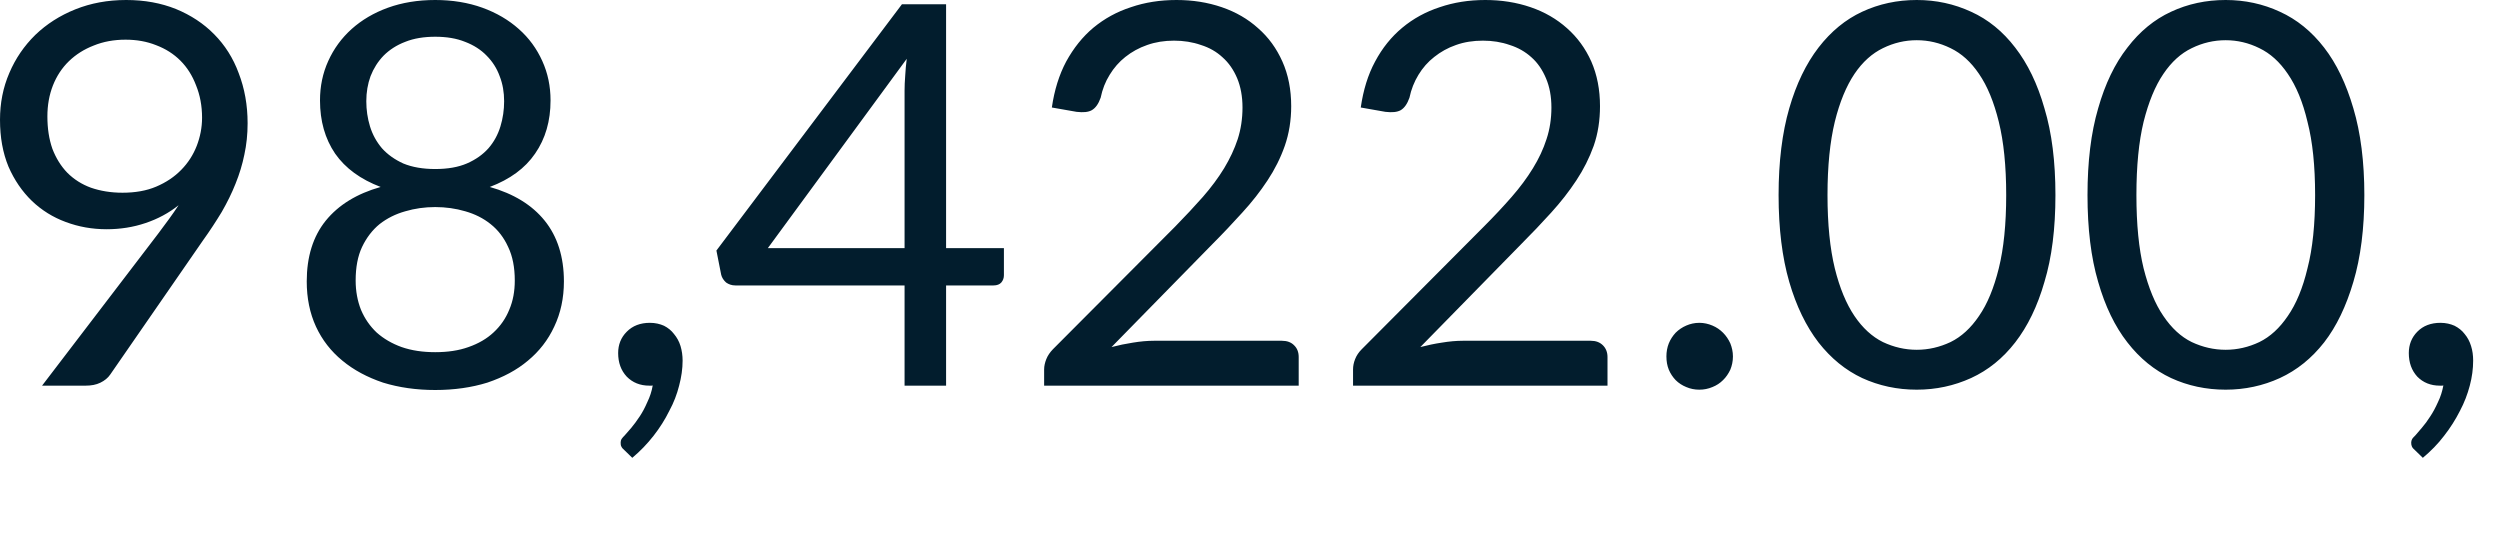 <?xml version="1.0" encoding="utf-8"?>
<svg xmlns="http://www.w3.org/2000/svg" fill="none" height="100%" overflow="visible" preserveAspectRatio="none" style="display: block;" viewBox="0 0 23 5" width="100%">
<path d="M0.436 1.071C0.436 1.182 0.451 1.28 0.482 1.369C0.515 1.455 0.561 1.529 0.619 1.589C0.68 1.65 0.752 1.696 0.837 1.727C0.924 1.757 1.02 1.773 1.127 1.773C1.244 1.773 1.348 1.755 1.437 1.717C1.529 1.678 1.606 1.626 1.668 1.562C1.73 1.499 1.777 1.426 1.81 1.342C1.842 1.259 1.859 1.172 1.859 1.083C1.859 0.973 1.84 0.875 1.804 0.786C1.77 0.696 1.722 0.62 1.66 0.558C1.598 0.496 1.524 0.449 1.437 0.416C1.352 0.382 1.259 0.365 1.155 0.365C1.048 0.365 0.95 0.383 0.862 0.419C0.774 0.453 0.698 0.501 0.634 0.563C0.57 0.625 0.521 0.7 0.487 0.786C0.453 0.873 0.436 0.967 0.436 1.071ZM1.455 2.15C1.49 2.103 1.524 2.058 1.555 2.015C1.586 1.973 1.615 1.93 1.643 1.888C1.553 1.96 1.452 2.014 1.339 2.052C1.227 2.09 1.107 2.109 0.982 2.109C0.849 2.109 0.724 2.087 0.604 2.042C0.487 1.999 0.383 1.934 0.294 1.849C0.204 1.762 0.132 1.657 0.078 1.533C0.026 1.407 0 1.264 0 1.102C0 0.949 0.028 0.805 0.086 0.671C0.143 0.537 0.223 0.421 0.325 0.321C0.429 0.221 0.551 0.143 0.693 0.086C0.835 0.029 0.991 0 1.161 0C1.329 0 1.482 0.028 1.619 0.083C1.755 0.139 1.873 0.216 1.971 0.316C2.069 0.415 2.145 0.534 2.196 0.673C2.25 0.813 2.278 0.966 2.278 1.134C2.278 1.235 2.268 1.331 2.248 1.423C2.23 1.512 2.203 1.601 2.167 1.69C2.133 1.776 2.09 1.863 2.04 1.95C1.989 2.034 1.932 2.122 1.868 2.211L1.014 3.446C0.993 3.477 0.962 3.502 0.923 3.521C0.884 3.54 0.839 3.548 0.788 3.548H0.387L1.455 2.15ZM4.004 3.24C4.119 3.24 4.221 3.225 4.31 3.193C4.402 3.161 4.479 3.116 4.54 3.059C4.604 3 4.652 2.931 4.685 2.85C4.72 2.769 4.736 2.679 4.736 2.581C4.736 2.46 4.716 2.357 4.675 2.272C4.636 2.186 4.582 2.116 4.514 2.062C4.447 2.008 4.369 1.969 4.281 1.944C4.193 1.918 4.1 1.905 4.004 1.905C3.908 1.905 3.816 1.918 3.728 1.944C3.639 1.969 3.561 2.008 3.492 2.062C3.426 2.116 3.372 2.186 3.331 2.272C3.291 2.357 3.272 2.46 3.272 2.581C3.272 2.679 3.289 2.769 3.321 2.85C3.355 2.931 3.403 3 3.465 3.059C3.529 3.116 3.606 3.161 3.695 3.193C3.787 3.225 3.89 3.24 4.004 3.24ZM4.004 0.338C3.9 0.338 3.807 0.353 3.728 0.385C3.649 0.415 3.583 0.458 3.529 0.512C3.477 0.566 3.437 0.629 3.409 0.701C3.383 0.772 3.37 0.849 3.37 0.931C3.37 1.01 3.381 1.088 3.404 1.163C3.427 1.238 3.464 1.305 3.514 1.364C3.565 1.421 3.631 1.468 3.71 1.504C3.792 1.538 3.89 1.555 4.004 1.555C4.119 1.555 4.216 1.538 4.295 1.504C4.378 1.468 4.443 1.421 4.494 1.364C4.545 1.305 4.581 1.238 4.604 1.163C4.627 1.088 4.638 1.01 4.638 0.931C4.638 0.849 4.625 0.772 4.597 0.701C4.571 0.629 4.531 0.566 4.477 0.512C4.425 0.458 4.358 0.415 4.279 0.385C4.2 0.353 4.109 0.338 4.004 0.338ZM4.506 1.72C4.725 1.782 4.894 1.885 5.011 2.03C5.128 2.175 5.188 2.362 5.188 2.589C5.188 2.742 5.158 2.881 5.099 3.005C5.042 3.128 4.961 3.232 4.857 3.318C4.754 3.405 4.629 3.471 4.484 3.52C4.339 3.565 4.179 3.588 4.004 3.588C3.83 3.588 3.67 3.565 3.524 3.52C3.379 3.471 3.255 3.405 3.15 3.318C3.045 3.232 2.964 3.128 2.907 3.005C2.85 2.881 2.822 2.742 2.822 2.589C2.822 2.362 2.88 2.175 2.997 2.03C3.115 1.885 3.283 1.782 3.502 1.72C3.318 1.65 3.178 1.549 3.083 1.413C2.99 1.276 2.944 1.113 2.944 0.924C2.944 0.794 2.969 0.673 3.02 0.561C3.071 0.448 3.143 0.35 3.235 0.267C3.328 0.184 3.439 0.118 3.569 0.071C3.699 0.024 3.844 0 4.004 0C4.162 0 4.308 0.024 4.438 0.071C4.568 0.118 4.68 0.184 4.773 0.267C4.867 0.35 4.938 0.448 4.989 0.561C5.04 0.673 5.065 0.794 5.065 0.924C5.065 1.113 5.018 1.276 4.923 1.413C4.83 1.549 4.691 1.65 4.506 1.72ZM5.744 4.141C5.731 4.13 5.722 4.12 5.717 4.109C5.711 4.099 5.71 4.087 5.71 4.072C5.71 4.061 5.712 4.05 5.719 4.038C5.727 4.027 5.736 4.016 5.746 4.007C5.762 3.988 5.783 3.965 5.808 3.936C5.833 3.906 5.859 3.871 5.886 3.83C5.912 3.791 5.935 3.747 5.956 3.698C5.979 3.651 5.996 3.6 6.005 3.546C6.001 3.548 5.995 3.548 5.989 3.548C5.983 3.548 5.979 3.548 5.974 3.548C5.889 3.548 5.82 3.52 5.766 3.465C5.713 3.408 5.687 3.336 5.687 3.248C5.687 3.171 5.713 3.105 5.766 3.052C5.82 2.997 5.891 2.97 5.979 2.97C6.028 2.97 6.071 2.98 6.109 2.997C6.146 3.016 6.177 3.041 6.201 3.073C6.227 3.104 6.248 3.141 6.261 3.184C6.273 3.225 6.28 3.269 6.28 3.318C6.28 3.392 6.269 3.469 6.248 3.548C6.228 3.627 6.199 3.704 6.157 3.781C6.118 3.86 6.07 3.936 6.013 4.009C5.955 4.083 5.891 4.15 5.817 4.212L5.744 4.141ZM8.322 2.283V0.835C8.322 0.792 8.324 0.746 8.328 0.695C8.331 0.645 8.335 0.594 8.342 0.541L7.064 2.283H8.322ZM9.236 2.283V2.532C9.236 2.558 9.228 2.58 9.212 2.599C9.197 2.616 9.173 2.626 9.141 2.626H8.704V3.548H8.322V2.626H6.765C6.732 2.626 6.704 2.616 6.68 2.599C6.657 2.578 6.642 2.555 6.635 2.528L6.591 2.305L8.298 0.039H8.704V2.283H9.236ZM11.793 3.135C11.841 3.135 11.879 3.149 11.906 3.177C11.934 3.204 11.948 3.24 11.948 3.284V3.548H9.606V3.399C9.606 3.368 9.613 3.337 9.626 3.304C9.639 3.271 9.66 3.241 9.687 3.213L10.812 2.084C10.904 1.99 10.989 1.899 11.066 1.812C11.143 1.724 11.208 1.636 11.262 1.548C11.315 1.46 11.357 1.371 11.387 1.28C11.416 1.19 11.431 1.092 11.431 0.989C11.431 0.887 11.414 0.797 11.382 0.72C11.349 0.642 11.304 0.577 11.247 0.527C11.192 0.476 11.126 0.438 11.049 0.414C10.972 0.387 10.889 0.374 10.801 0.374C10.712 0.374 10.63 0.387 10.554 0.414C10.479 0.44 10.412 0.477 10.353 0.524C10.296 0.569 10.248 0.624 10.209 0.688C10.169 0.752 10.142 0.822 10.126 0.899C10.106 0.956 10.079 0.994 10.044 1.014C10.012 1.032 9.966 1.036 9.905 1.029L9.677 0.989C9.7 0.829 9.744 0.688 9.809 0.566C9.877 0.442 9.96 0.338 10.059 0.255C10.161 0.171 10.275 0.108 10.405 0.066C10.533 0.022 10.673 0 10.824 0C10.973 0 11.111 0.022 11.24 0.066C11.369 0.11 11.481 0.175 11.575 0.26C11.67 0.343 11.744 0.445 11.798 0.566C11.852 0.687 11.879 0.824 11.879 0.977C11.879 1.108 11.859 1.23 11.82 1.342C11.781 1.453 11.728 1.559 11.661 1.66C11.594 1.762 11.517 1.86 11.428 1.957C11.341 2.053 11.25 2.15 11.152 2.248L10.226 3.193C10.291 3.176 10.358 3.162 10.424 3.152C10.491 3.141 10.556 3.135 10.617 3.135H11.793ZM14.635 3.135C14.682 3.135 14.719 3.149 14.747 3.177C14.774 3.204 14.789 3.24 14.789 3.284V3.548H12.448V3.399C12.448 3.368 12.454 3.337 12.467 3.304C12.48 3.271 12.5 3.241 12.528 3.213L13.652 2.084C13.746 1.99 13.831 1.899 13.907 1.812C13.984 1.724 14.049 1.636 14.103 1.548C14.157 1.46 14.199 1.371 14.228 1.28C14.258 1.19 14.273 1.092 14.273 0.989C14.273 0.887 14.256 0.797 14.223 0.72C14.19 0.642 14.146 0.577 14.089 0.527C14.033 0.476 13.966 0.438 13.89 0.414C13.813 0.387 13.731 0.374 13.643 0.374C13.553 0.374 13.47 0.387 13.395 0.414C13.32 0.44 13.254 0.477 13.195 0.524C13.137 0.569 13.089 0.624 13.05 0.688C13.011 0.752 12.983 0.822 12.967 0.899C12.947 0.956 12.92 0.994 12.886 1.014C12.853 1.032 12.807 1.036 12.746 1.029L12.519 0.989C12.542 0.829 12.585 0.688 12.651 0.566C12.717 0.442 12.801 0.338 12.901 0.255C13.002 0.171 13.117 0.108 13.246 0.066C13.375 0.022 13.514 0 13.665 0C13.813 0 13.952 0.022 14.081 0.066C14.21 0.11 14.322 0.175 14.417 0.26C14.511 0.343 14.586 0.445 14.64 0.566C14.693 0.687 14.72 0.824 14.72 0.977C14.72 1.108 14.701 1.23 14.662 1.342C14.622 1.453 14.569 1.559 14.502 1.66C14.435 1.762 14.358 1.86 14.27 1.957C14.183 2.053 14.091 2.15 13.993 2.248L13.067 3.193C13.133 3.176 13.198 3.162 13.266 3.152C13.332 3.141 13.397 3.135 13.459 3.135H14.635ZM15.331 3.279C15.331 3.237 15.338 3.197 15.353 3.159C15.368 3.122 15.39 3.089 15.416 3.061C15.444 3.033 15.477 3.011 15.514 2.995C15.551 2.979 15.591 2.97 15.634 2.97C15.676 2.97 15.716 2.979 15.754 2.995C15.792 3.011 15.824 3.033 15.852 3.061C15.88 3.089 15.902 3.122 15.919 3.159C15.934 3.197 15.943 3.237 15.943 3.279C15.943 3.324 15.934 3.364 15.919 3.401C15.902 3.437 15.88 3.47 15.852 3.497C15.824 3.525 15.792 3.546 15.754 3.561C15.716 3.577 15.676 3.585 15.634 3.585C15.591 3.585 15.551 3.577 15.514 3.561C15.477 3.546 15.444 3.525 15.416 3.497C15.39 3.47 15.368 3.437 15.353 3.401C15.338 3.364 15.331 3.324 15.331 3.279ZM18.91 1.795C18.91 2.102 18.877 2.369 18.809 2.593C18.745 2.817 18.654 3.003 18.54 3.15C18.426 3.297 18.291 3.406 18.134 3.478C17.978 3.549 17.812 3.585 17.634 3.585C17.454 3.585 17.287 3.549 17.132 3.478C16.979 3.406 16.845 3.297 16.73 3.15C16.617 3.003 16.526 2.817 16.461 2.593C16.396 2.369 16.363 2.102 16.363 1.795C16.363 1.488 16.396 1.222 16.461 0.997C16.526 0.771 16.617 0.585 16.73 0.438C16.845 0.289 16.979 0.179 17.132 0.108C17.287 0.036 17.454 0 17.634 0C17.812 0 17.978 0.036 18.134 0.108C18.291 0.179 18.426 0.289 18.54 0.438C18.654 0.585 18.745 0.771 18.809 0.997C18.877 1.222 18.91 1.488 18.91 1.795ZM18.457 1.795C18.457 1.527 18.434 1.303 18.389 1.121C18.344 0.938 18.284 0.792 18.207 0.68C18.132 0.569 18.045 0.491 17.945 0.443C17.845 0.394 17.742 0.37 17.634 0.37C17.526 0.37 17.423 0.394 17.323 0.443C17.224 0.491 17.136 0.569 17.061 0.68C16.986 0.792 16.925 0.938 16.88 1.121C16.836 1.303 16.813 1.527 16.813 1.795C16.813 2.063 16.836 2.287 16.88 2.468C16.925 2.65 16.986 2.796 17.061 2.907C17.136 3.018 17.224 3.098 17.323 3.147C17.423 3.194 17.526 3.218 17.634 3.218C17.742 3.218 17.845 3.194 17.945 3.147C18.045 3.098 18.132 3.018 18.207 2.907C18.284 2.796 18.344 2.65 18.389 2.468C18.434 2.287 18.457 2.063 18.457 1.795ZM21.752 1.795C21.752 2.102 21.718 2.369 21.651 2.593C21.585 2.817 21.496 3.003 21.382 3.15C21.267 3.297 21.131 3.406 20.975 3.478C20.82 3.549 20.653 3.585 20.476 3.585C20.296 3.585 20.128 3.549 19.974 3.478C19.82 3.406 19.686 3.297 19.572 3.15C19.457 3.003 19.367 2.817 19.303 2.593C19.237 2.369 19.205 2.102 19.205 1.795C19.205 1.488 19.237 1.222 19.303 0.997C19.367 0.771 19.457 0.585 19.572 0.438C19.686 0.289 19.82 0.179 19.974 0.108C20.128 0.036 20.296 0 20.476 0C20.653 0 20.82 0.036 20.975 0.108C21.131 0.179 21.267 0.289 21.382 0.438C21.496 0.585 21.585 0.771 21.651 0.997C21.718 1.222 21.752 1.488 21.752 1.795ZM21.299 1.795C21.299 1.527 21.276 1.303 21.229 1.121C21.186 0.938 21.125 0.792 21.048 0.68C20.973 0.569 20.886 0.491 20.786 0.443C20.687 0.394 20.583 0.37 20.476 0.37C20.368 0.37 20.264 0.394 20.164 0.443C20.064 0.491 19.978 0.569 19.903 0.68C19.827 0.792 19.767 0.938 19.721 1.121C19.677 1.303 19.655 1.527 19.655 1.795C19.655 2.063 19.677 2.287 19.721 2.468C19.767 2.65 19.827 2.796 19.903 2.907C19.978 3.018 20.064 3.098 20.164 3.147C20.264 3.194 20.368 3.218 20.476 3.218C20.583 3.218 20.687 3.194 20.786 3.147C20.886 3.098 20.973 3.018 21.048 2.907C21.125 2.796 21.186 2.65 21.229 2.468C21.276 2.287 21.299 2.063 21.299 1.795ZM22.217 4.141C22.204 4.13 22.195 4.12 22.19 4.109C22.185 4.099 22.183 4.087 22.183 4.072C22.183 4.061 22.186 4.05 22.192 4.038C22.2 4.027 22.21 4.016 22.22 4.007C22.236 3.988 22.256 3.965 22.281 3.936C22.307 3.906 22.333 3.871 22.359 3.83C22.385 3.791 22.408 3.747 22.43 3.698C22.453 3.651 22.469 3.6 22.479 3.546C22.474 3.548 22.469 3.548 22.462 3.548C22.457 3.548 22.452 3.548 22.447 3.548C22.362 3.548 22.293 3.52 22.239 3.465C22.187 3.408 22.161 3.336 22.161 3.248C22.161 3.171 22.187 3.105 22.239 3.052C22.293 2.997 22.364 2.97 22.452 2.97C22.501 2.97 22.544 2.98 22.582 2.997C22.619 3.016 22.651 3.041 22.675 3.073C22.701 3.104 22.721 3.141 22.734 3.184C22.747 3.225 22.753 3.269 22.753 3.318C22.753 3.392 22.743 3.469 22.722 3.548C22.701 3.627 22.672 3.704 22.631 3.781C22.591 3.86 22.543 3.936 22.486 4.009C22.43 4.083 22.364 4.15 22.29 4.212L22.217 4.141Z" fill="#021D2D" id="Vector"/>
</svg>